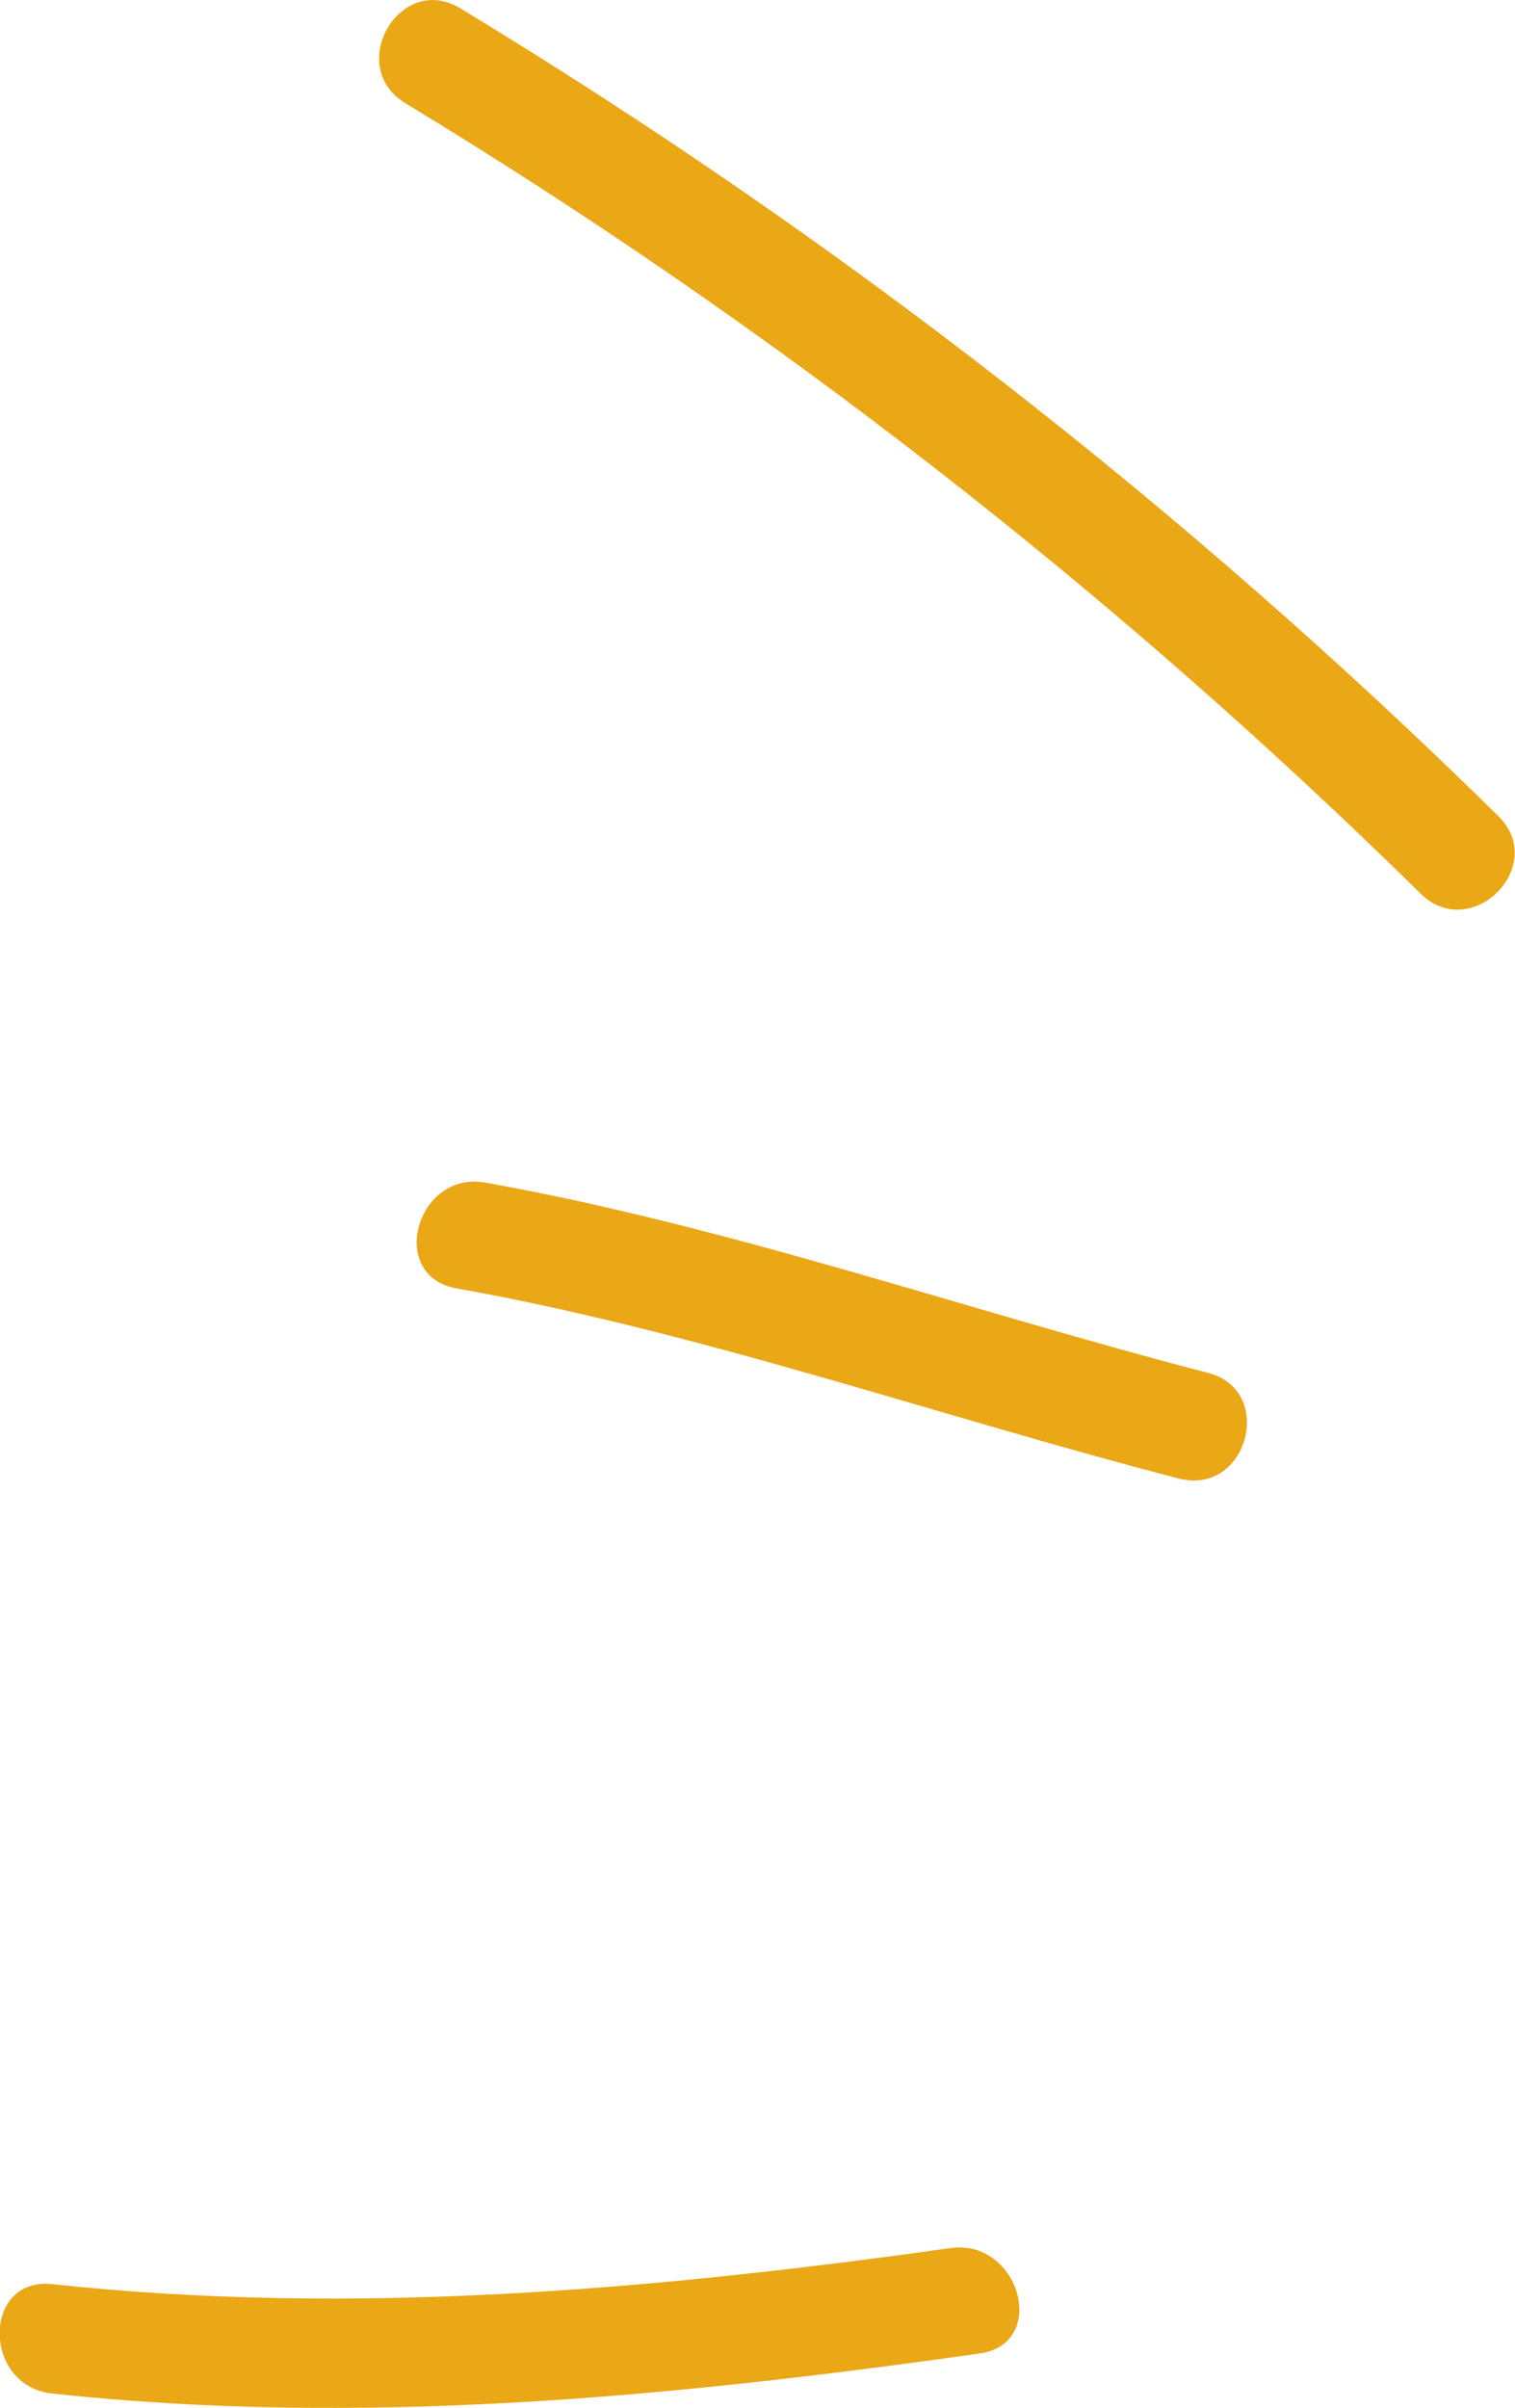 <?xml version="1.0" encoding="utf-8"?>
<!-- Generator: Adobe Illustrator 16.0.0, SVG Export Plug-In . SVG Version: 6.00 Build 0)  -->
<!DOCTYPE svg PUBLIC "-//W3C//DTD SVG 1.1//EN" "http://www.w3.org/Graphics/SVG/1.1/DTD/svg11.dtd">
<svg version="1.1" id="レイヤー_1" xmlns="http://www.w3.org/2000/svg" xmlns:xlink="http://www.w3.org/1999/xlink" x="0px"
	 y="0px" width="6.639px" height="10.546px" viewBox="0 0 6.639 10.546" enable-background="new 0 0 6.639 10.546"
	 xml:space="preserve">
<path fill="#EAA716" d="M6.566,3.574c-1.374-1.352-2.9-2.539-4.548-3.537C1.753-0.125,1.512,0.29,1.775,0.451
	c1.613,0.978,3.106,2.14,4.451,3.463C6.447,4.131,6.787,3.792,6.566,3.574z M5.293,6.012c-1.057-0.274-2.089-0.64-3.166-0.833
	C1.825,5.125,1.695,5.587,2,5.642c1.077,0.193,2.108,0.559,3.166,0.833C5.466,6.553,5.593,6.089,5.293,6.012z M4.166,9.845
	c-1.307,0.183-2.62,0.3-3.937,0.158c-0.309-0.032-0.306,0.447,0,0.479c1.359,0.147,2.715,0.015,4.062-0.175
	C4.599,10.265,4.468,9.803,4.166,9.845z"/>
</svg>

